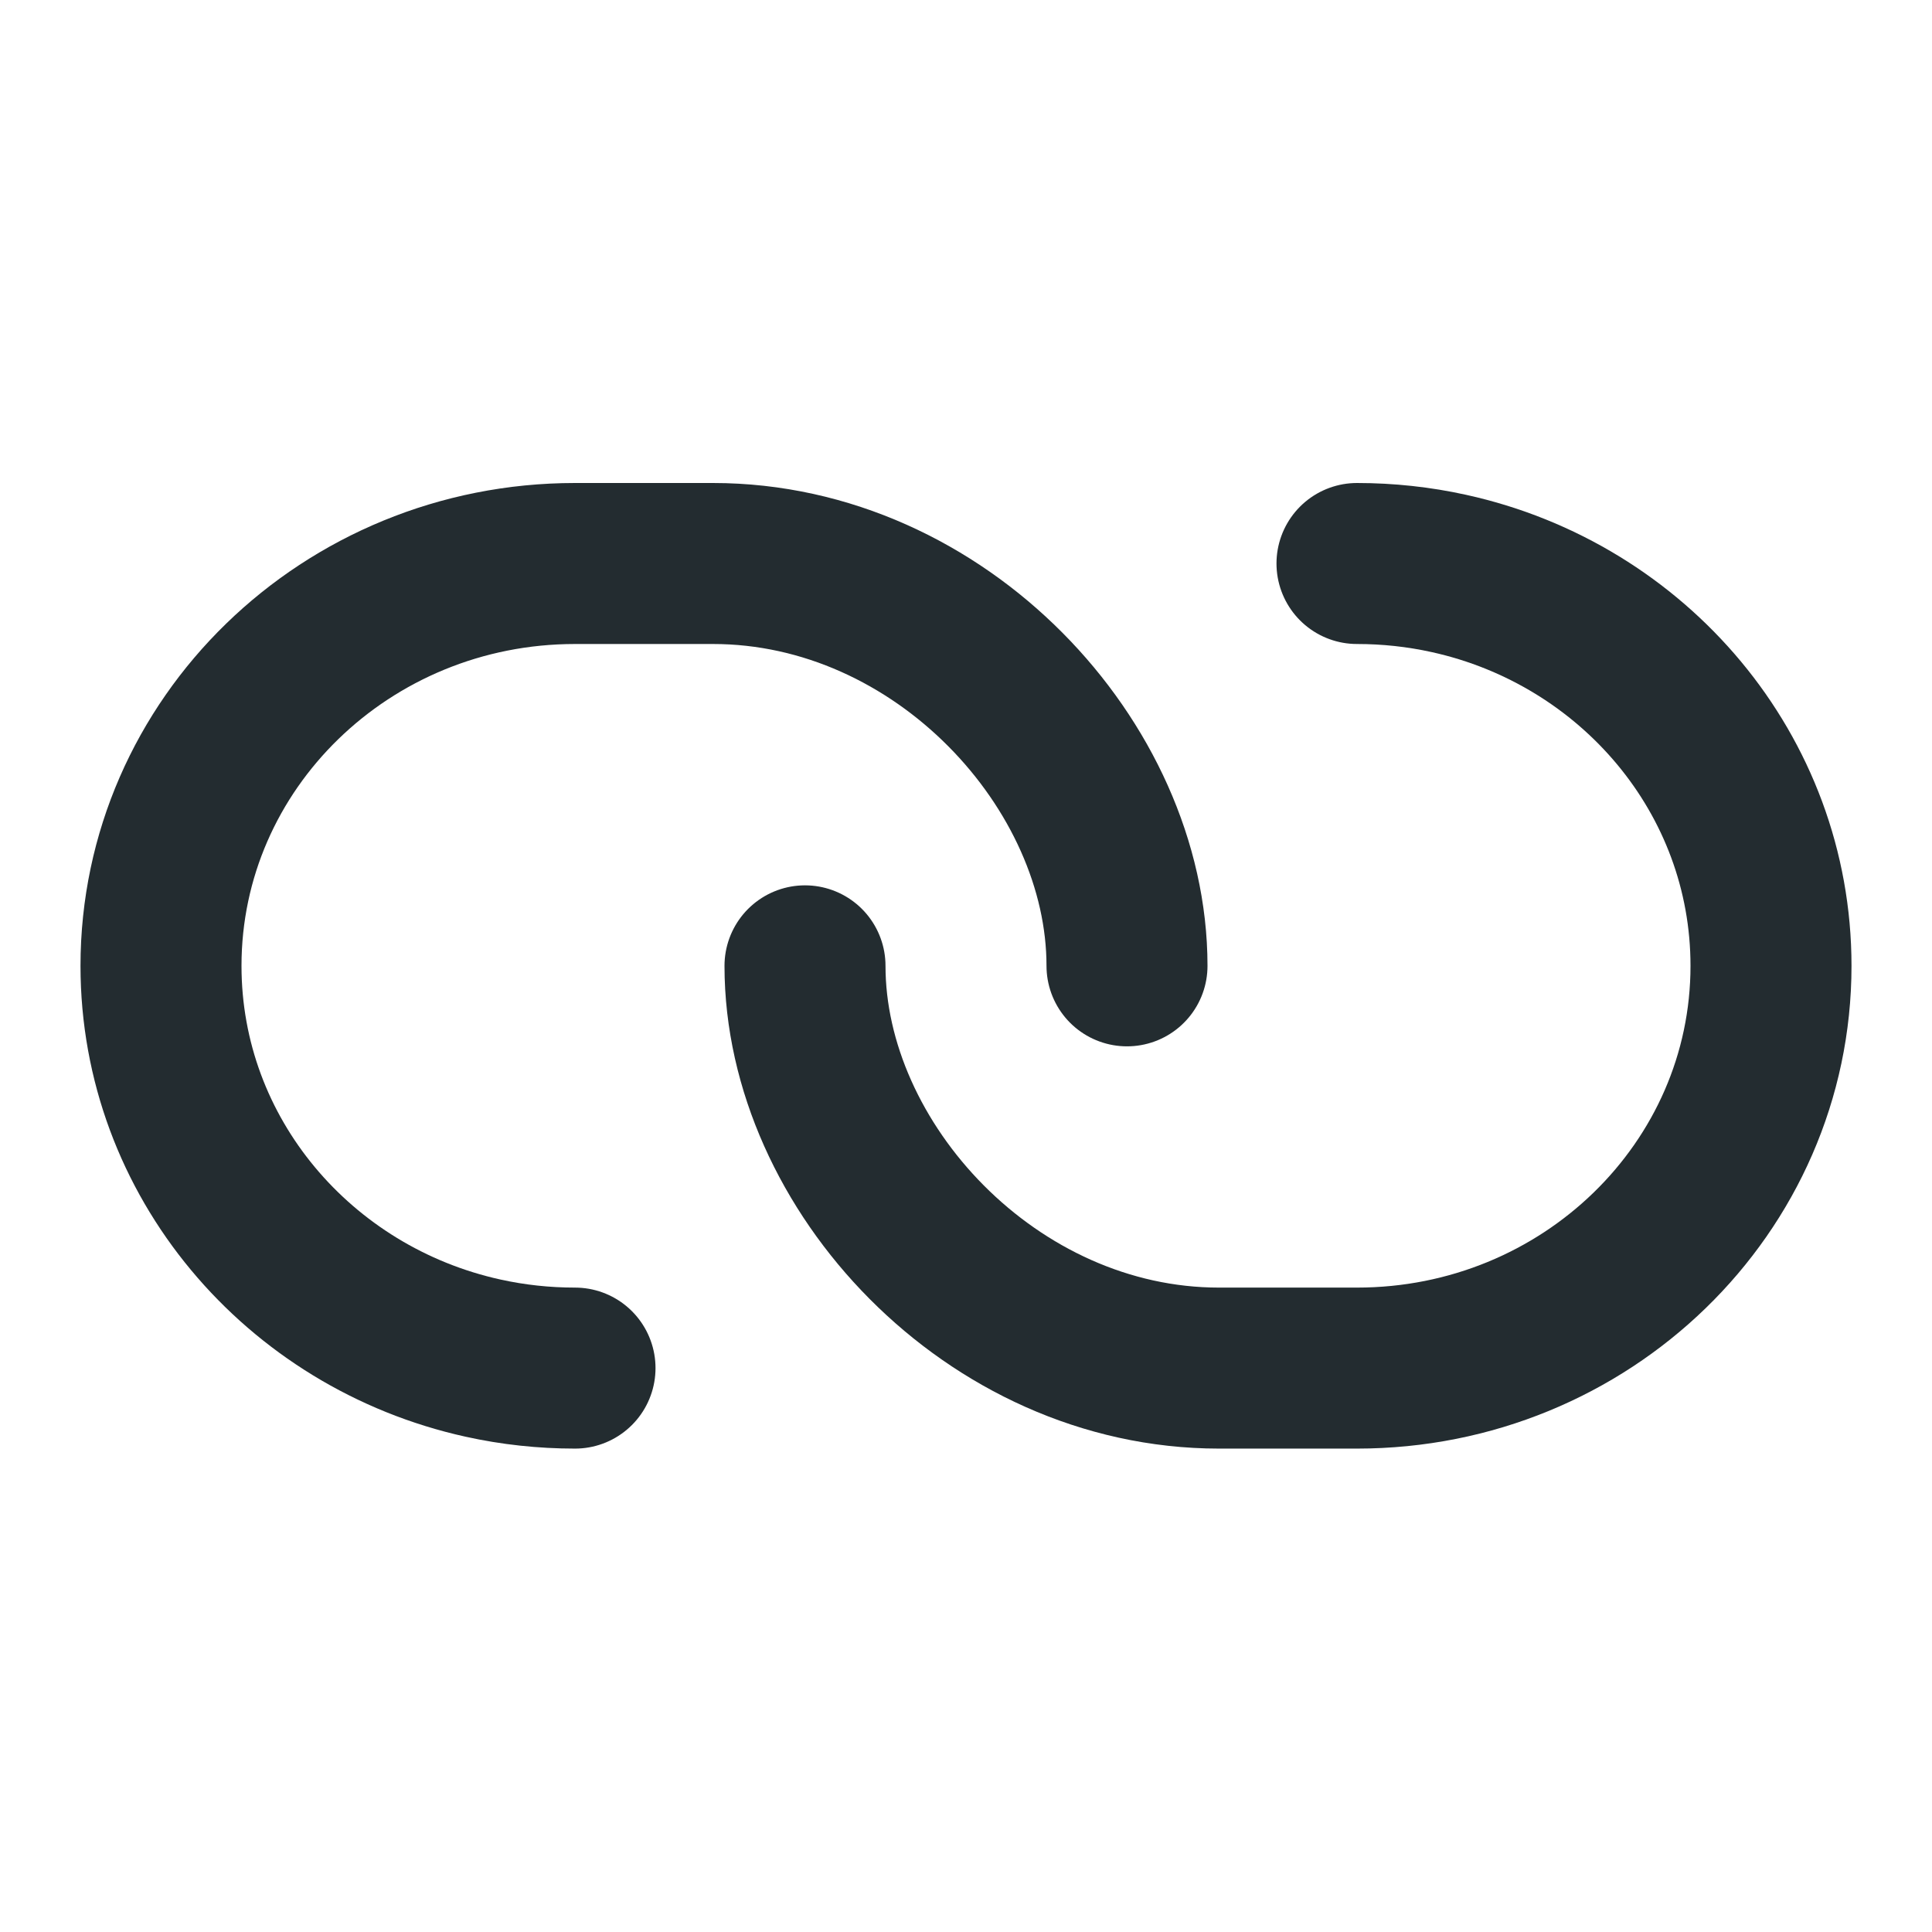 <svg width="24" height="24" viewBox="0 0 24 24" fill="none" xmlns="http://www.w3.org/2000/svg">
<g id="Frame">
<g id="Group">
<path id="Vector" d="M14 11.998C14 9.506 11.683 7 8.857 7H7.143C4.303 7 2 9.238 2 11.998C2 14.376 3.71 16.366 6 16.871C6.375 16.954 6.759 16.995 7.143 16.995" stroke="#232C30" stroke-width="2" stroke-linecap="round" stroke-linejoin="round"/>
<path id="Vector_2" d="M10 11.998C10 14.489 12.317 16.995 15.143 16.995H16.857C19.697 16.995 22 14.758 22 11.998C22 9.619 20.29 7.628 18 7.124C17.625 7.041 17.241 7 16.857 7" stroke="#232C30" stroke-width="2" stroke-linecap="round" stroke-linejoin="round"/>
</g>
</g>
</svg>
